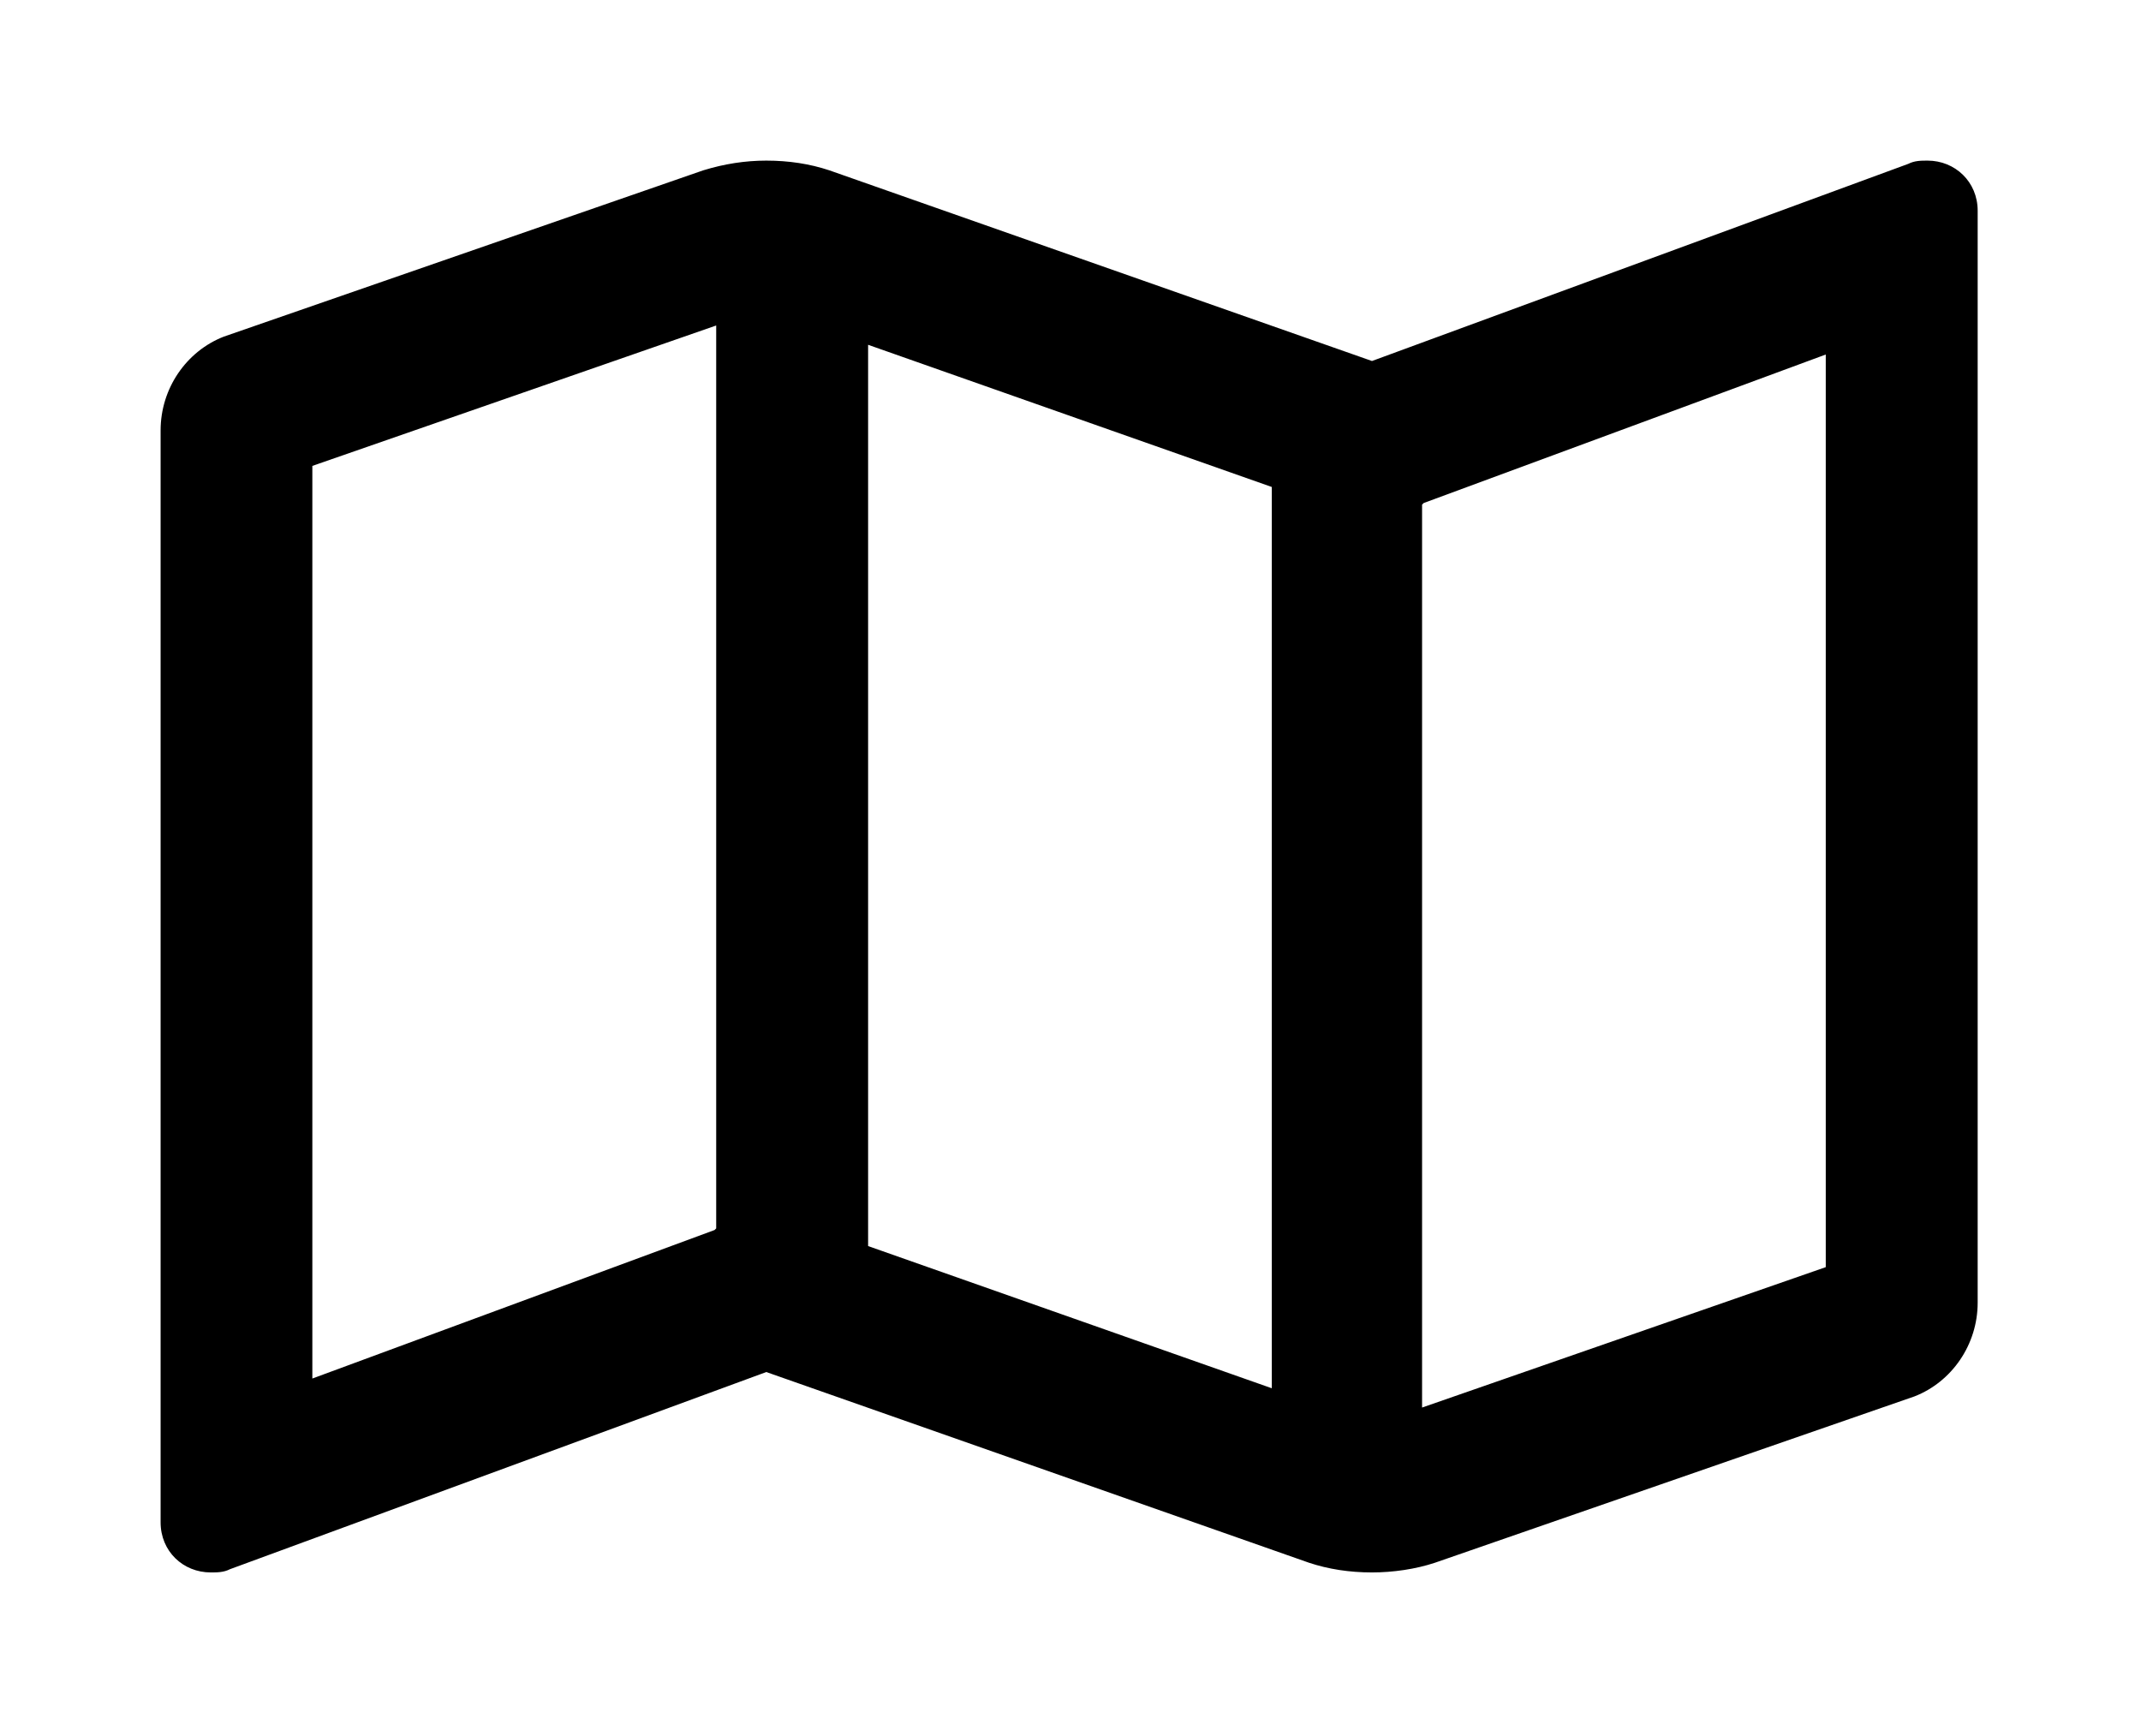 <?xml version='1.0' encoding='UTF-8'?>
<!-- This file was generated by dvisvgm 2.13.3 -->
<svg version='1.1' xmlns='http://www.w3.org/2000/svg' xmlns:xlink='http://www.w3.org/1999/xlink' viewBox='-215.18 -215.18 39.473 32'>
<title>\faMap[regular]</title>
<desc Packages='' CommandUnicode='U+1F5FA,U+FE0F' UnicodePackages='[utf8]{inputenc}'/>
<defs>
<path id='g0-39' d='M10.899-8.09C10.859-8.09 10.819-8.09 10.78-8.07L7.472-6.854L4.125-8.03C4.005-8.07 3.875-8.09 3.736-8.09C3.606-8.09 3.477-8.07 3.347-8.03L.389-7.004C.159-6.914 0-6.685 0-6.426V.309C0 .488 .139 .618 .309 .618C.349 .618 .389 .618 .428 .598L3.736-.618L7.083 .558C7.203 .598 7.333 .618 7.472 .618C7.601 .618 7.741 .598 7.861 .558L10.819-.468C11.049-.558 11.208-.787 11.208-1.046V-7.781C11.208-7.96 11.068-8.09 10.899-8.09ZM4.364-6.954L6.854-6.077V-.518L4.364-1.395V-6.954ZM.936-.578V-6.207L3.427-7.073V-1.504L3.417-1.494L.936-.578ZM10.271-1.265L7.781-.399V-5.968L7.791-5.978L10.271-6.894V-1.265Z'/>
</defs>
<g id='page1' transform='scale(2.989)'>
<use x='-71' y='-62.91' xlink:href='#g0-39'/>
</g>
</svg>
